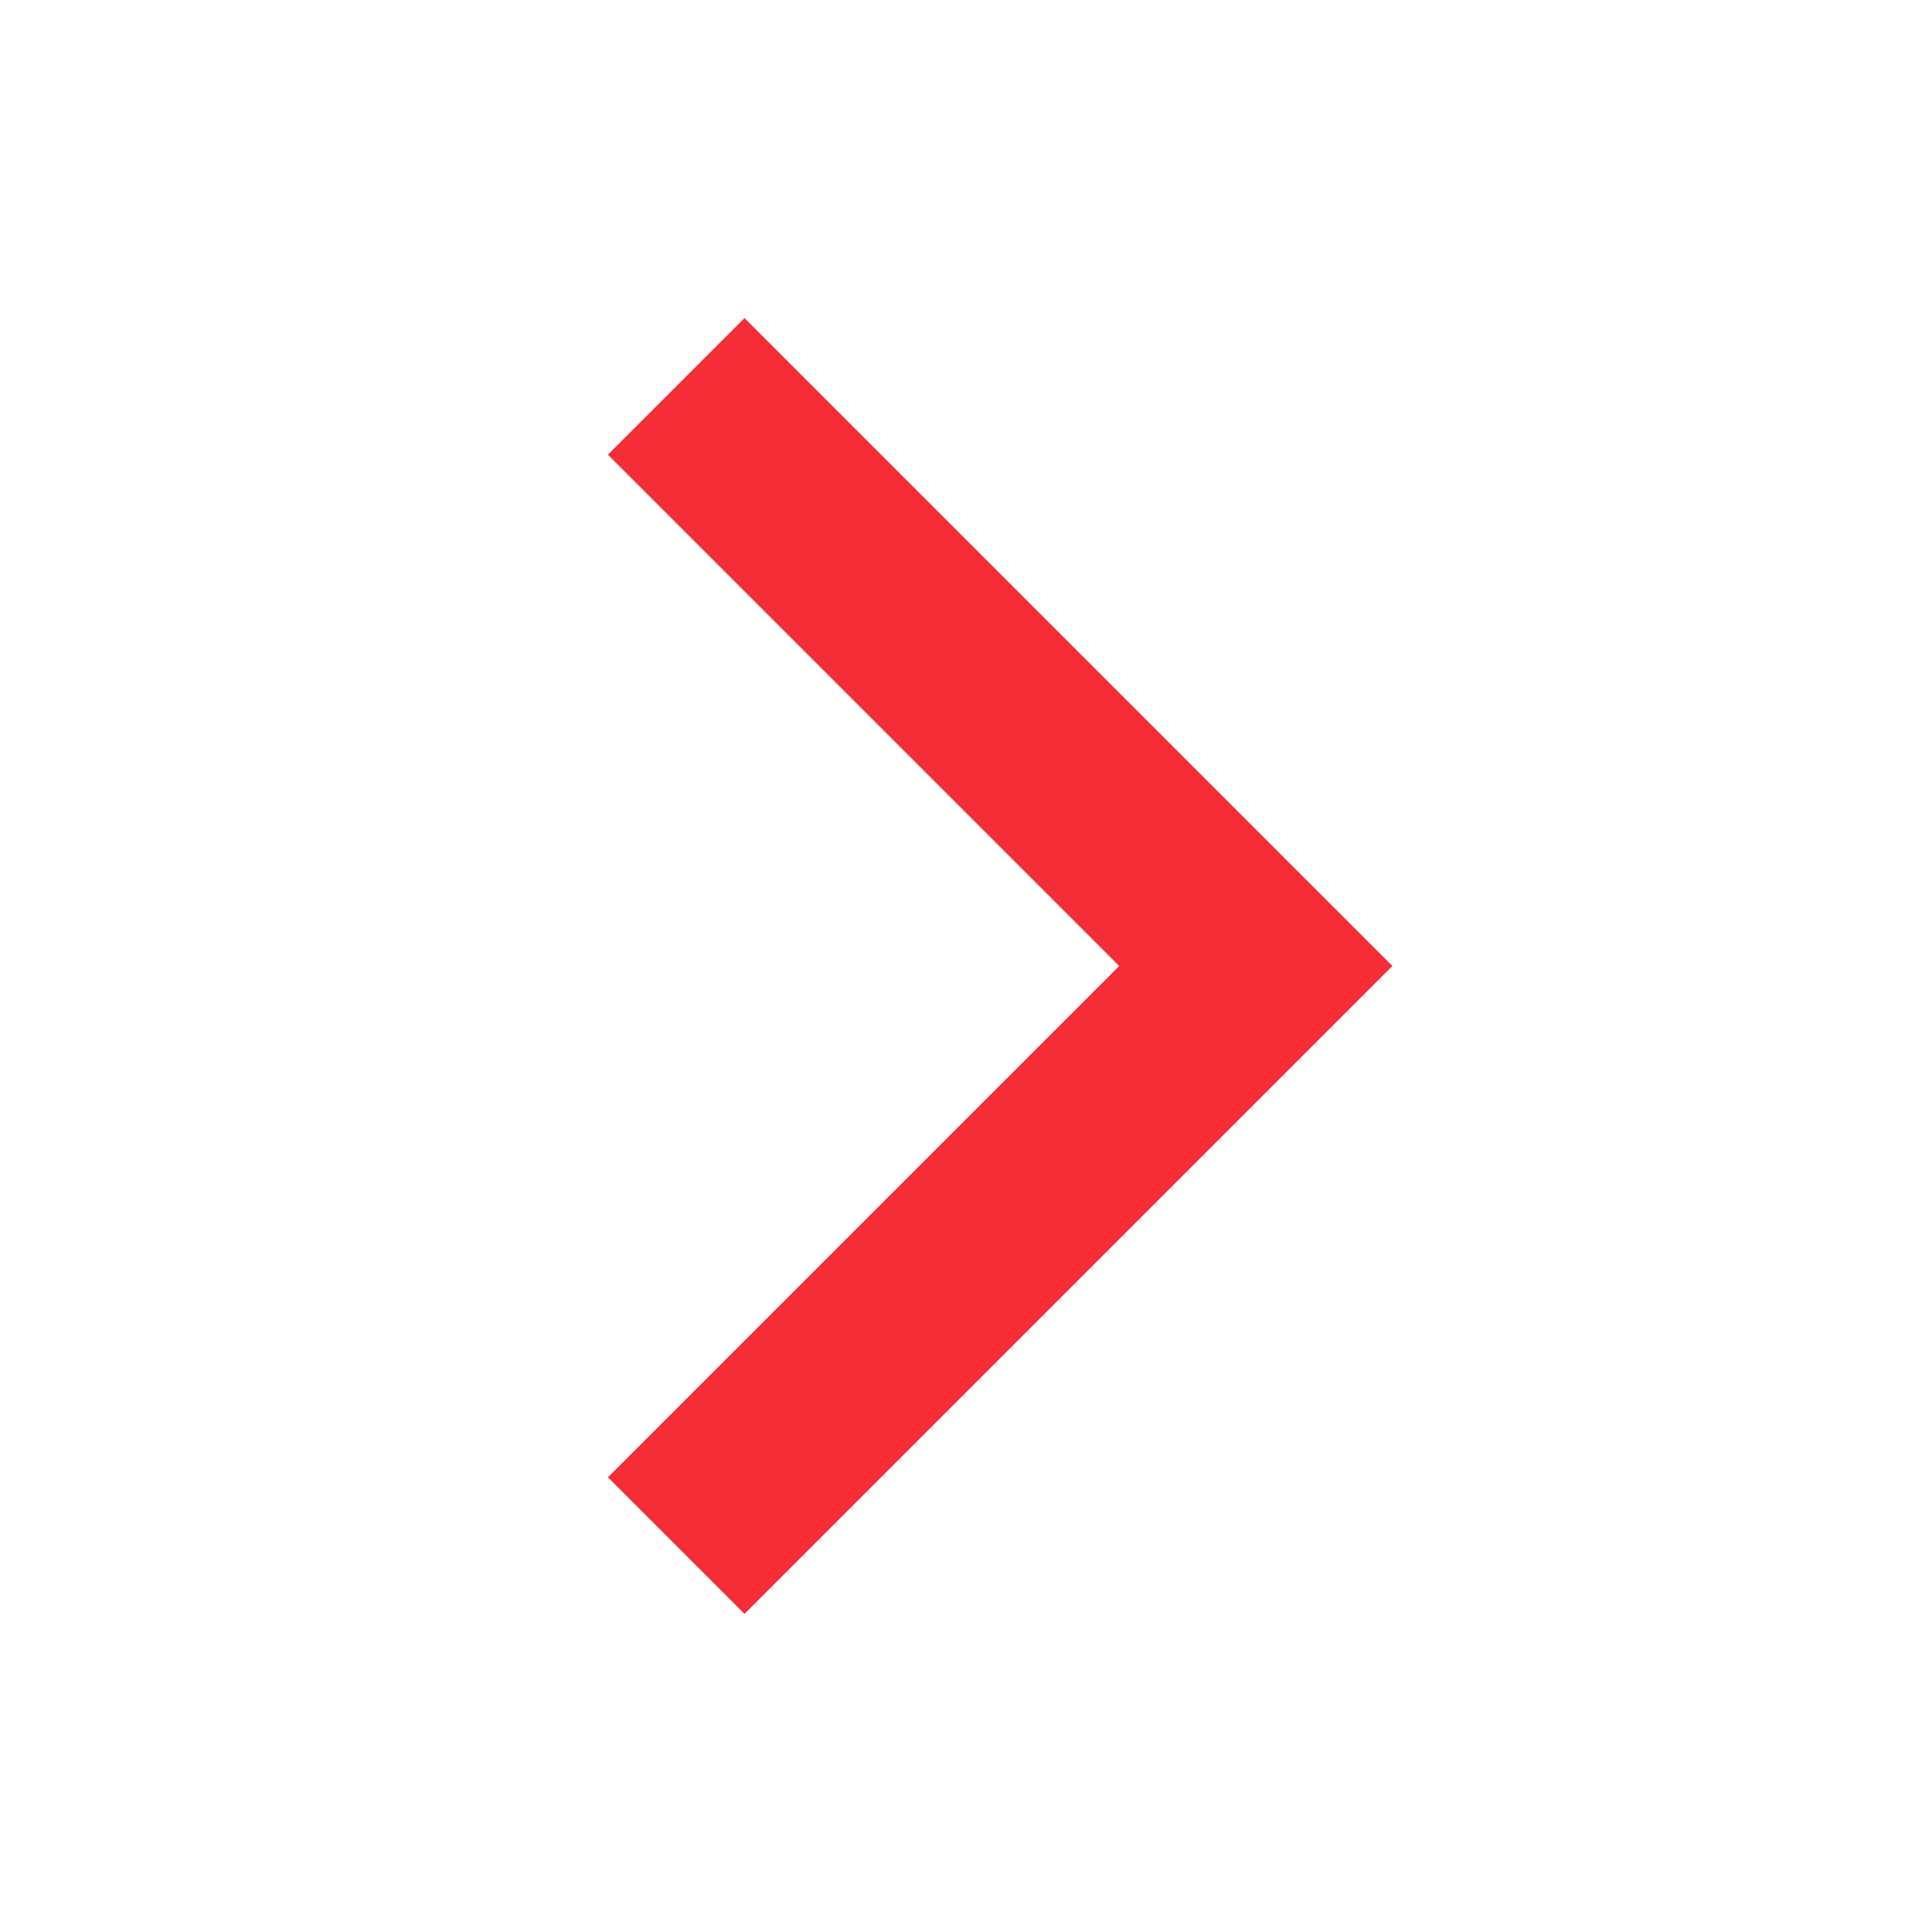 <?xml version="1.0" encoding="UTF-8"?> <svg xmlns="http://www.w3.org/2000/svg" width="20" height="20" viewBox="0 0 20 20" fill="none"> <path d="M7 4L13 10L7 16" stroke="#F52D37" stroke-width="2"></path> </svg> 